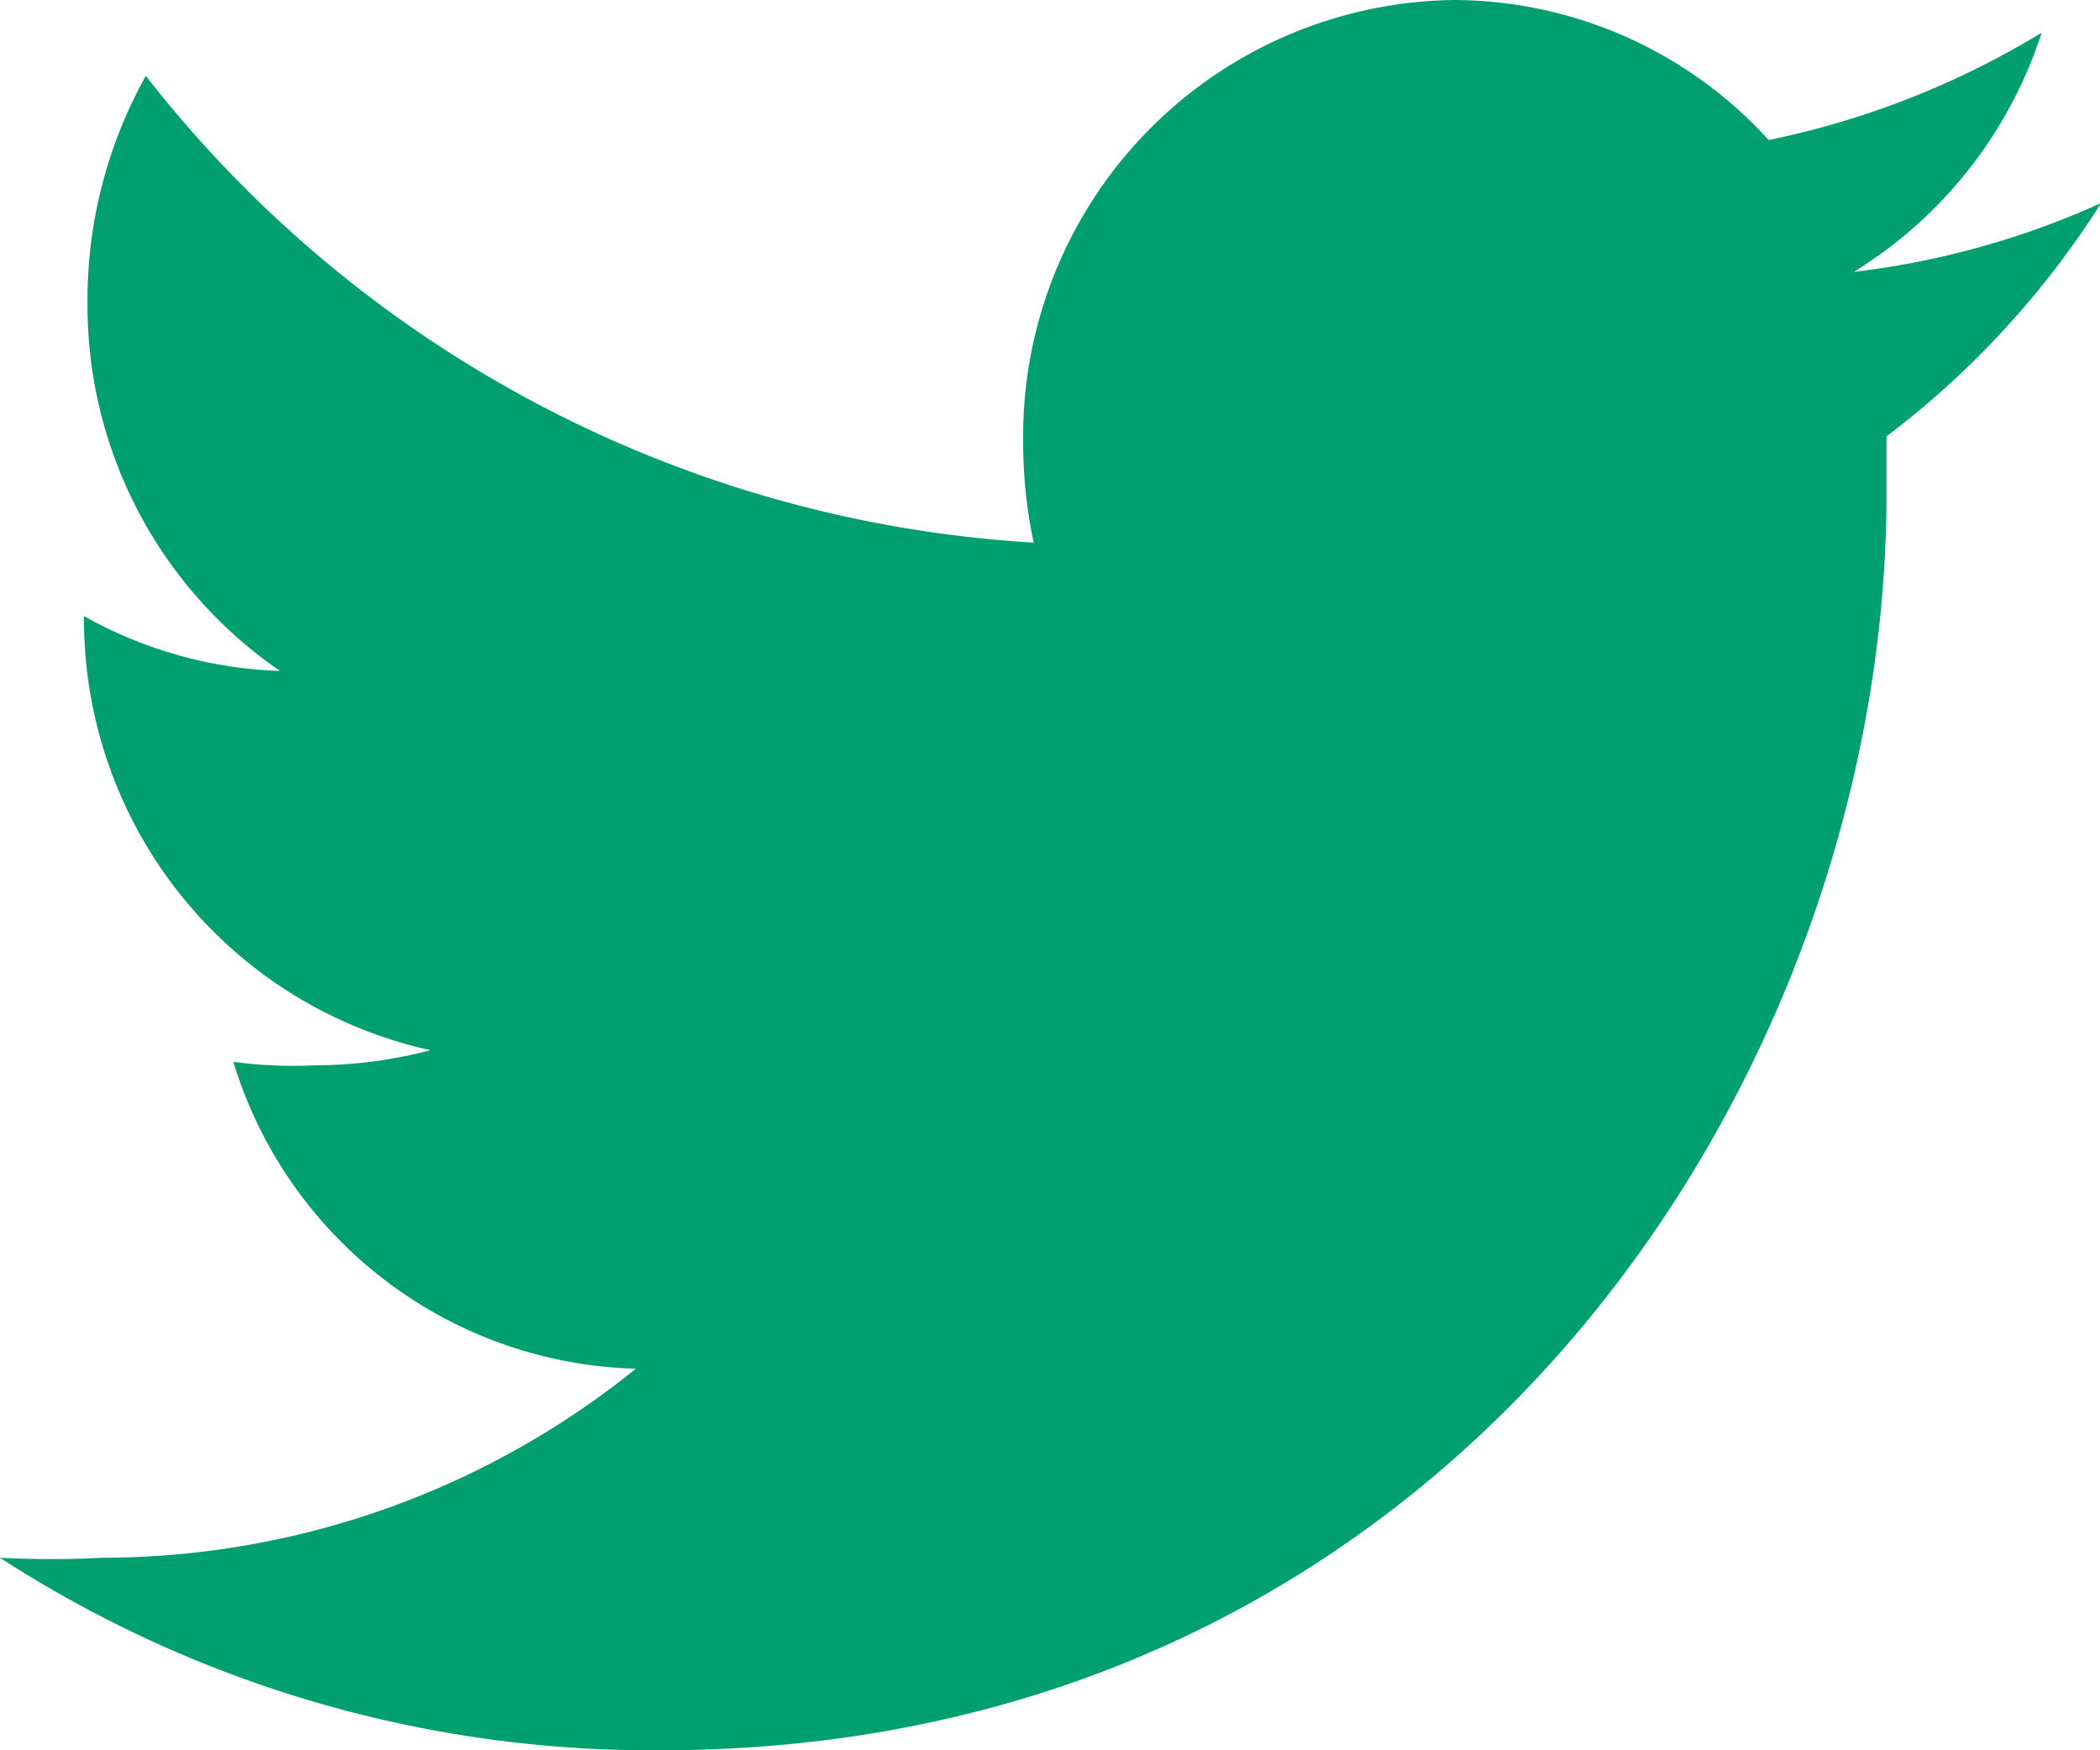 <svg xmlns="http://www.w3.org/2000/svg" viewBox="0 0 18 15"><defs><style>.cls-1{fill:#00a06e;}</style></defs><g id="レイヤー_2" data-name="レイヤー 2"><g id="グロナビ"><path class="cls-1" d="M5.66,15c6.79,0,10.51-5.77,10.51-10.77,0-.17,0-.33,0-.49a7.63,7.63,0,0,0,1.84-2,7.17,7.17,0,0,1-2.12.59A3.77,3.77,0,0,0,17.5.28a7.33,7.33,0,0,1-2.34.92A3.66,3.66,0,0,0,12.46,0,3.74,3.74,0,0,0,8.77,3.79a4.12,4.12,0,0,0,.09.86,10.43,10.43,0,0,1-7.61-4A3.94,3.94,0,0,0,.75,2.6,3.8,3.8,0,0,0,2.4,5.75,3.67,3.67,0,0,1,.72,5.28v0A3.78,3.78,0,0,0,3.69,9a3.93,3.93,0,0,1-1,.13A3.84,3.84,0,0,1,2,9.1a3.71,3.71,0,0,0,3.45,2.63A7.29,7.29,0,0,1,.88,13.35a8.49,8.49,0,0,1-.88,0A10.28,10.28,0,0,0,5.66,15"/></g></g></svg>
